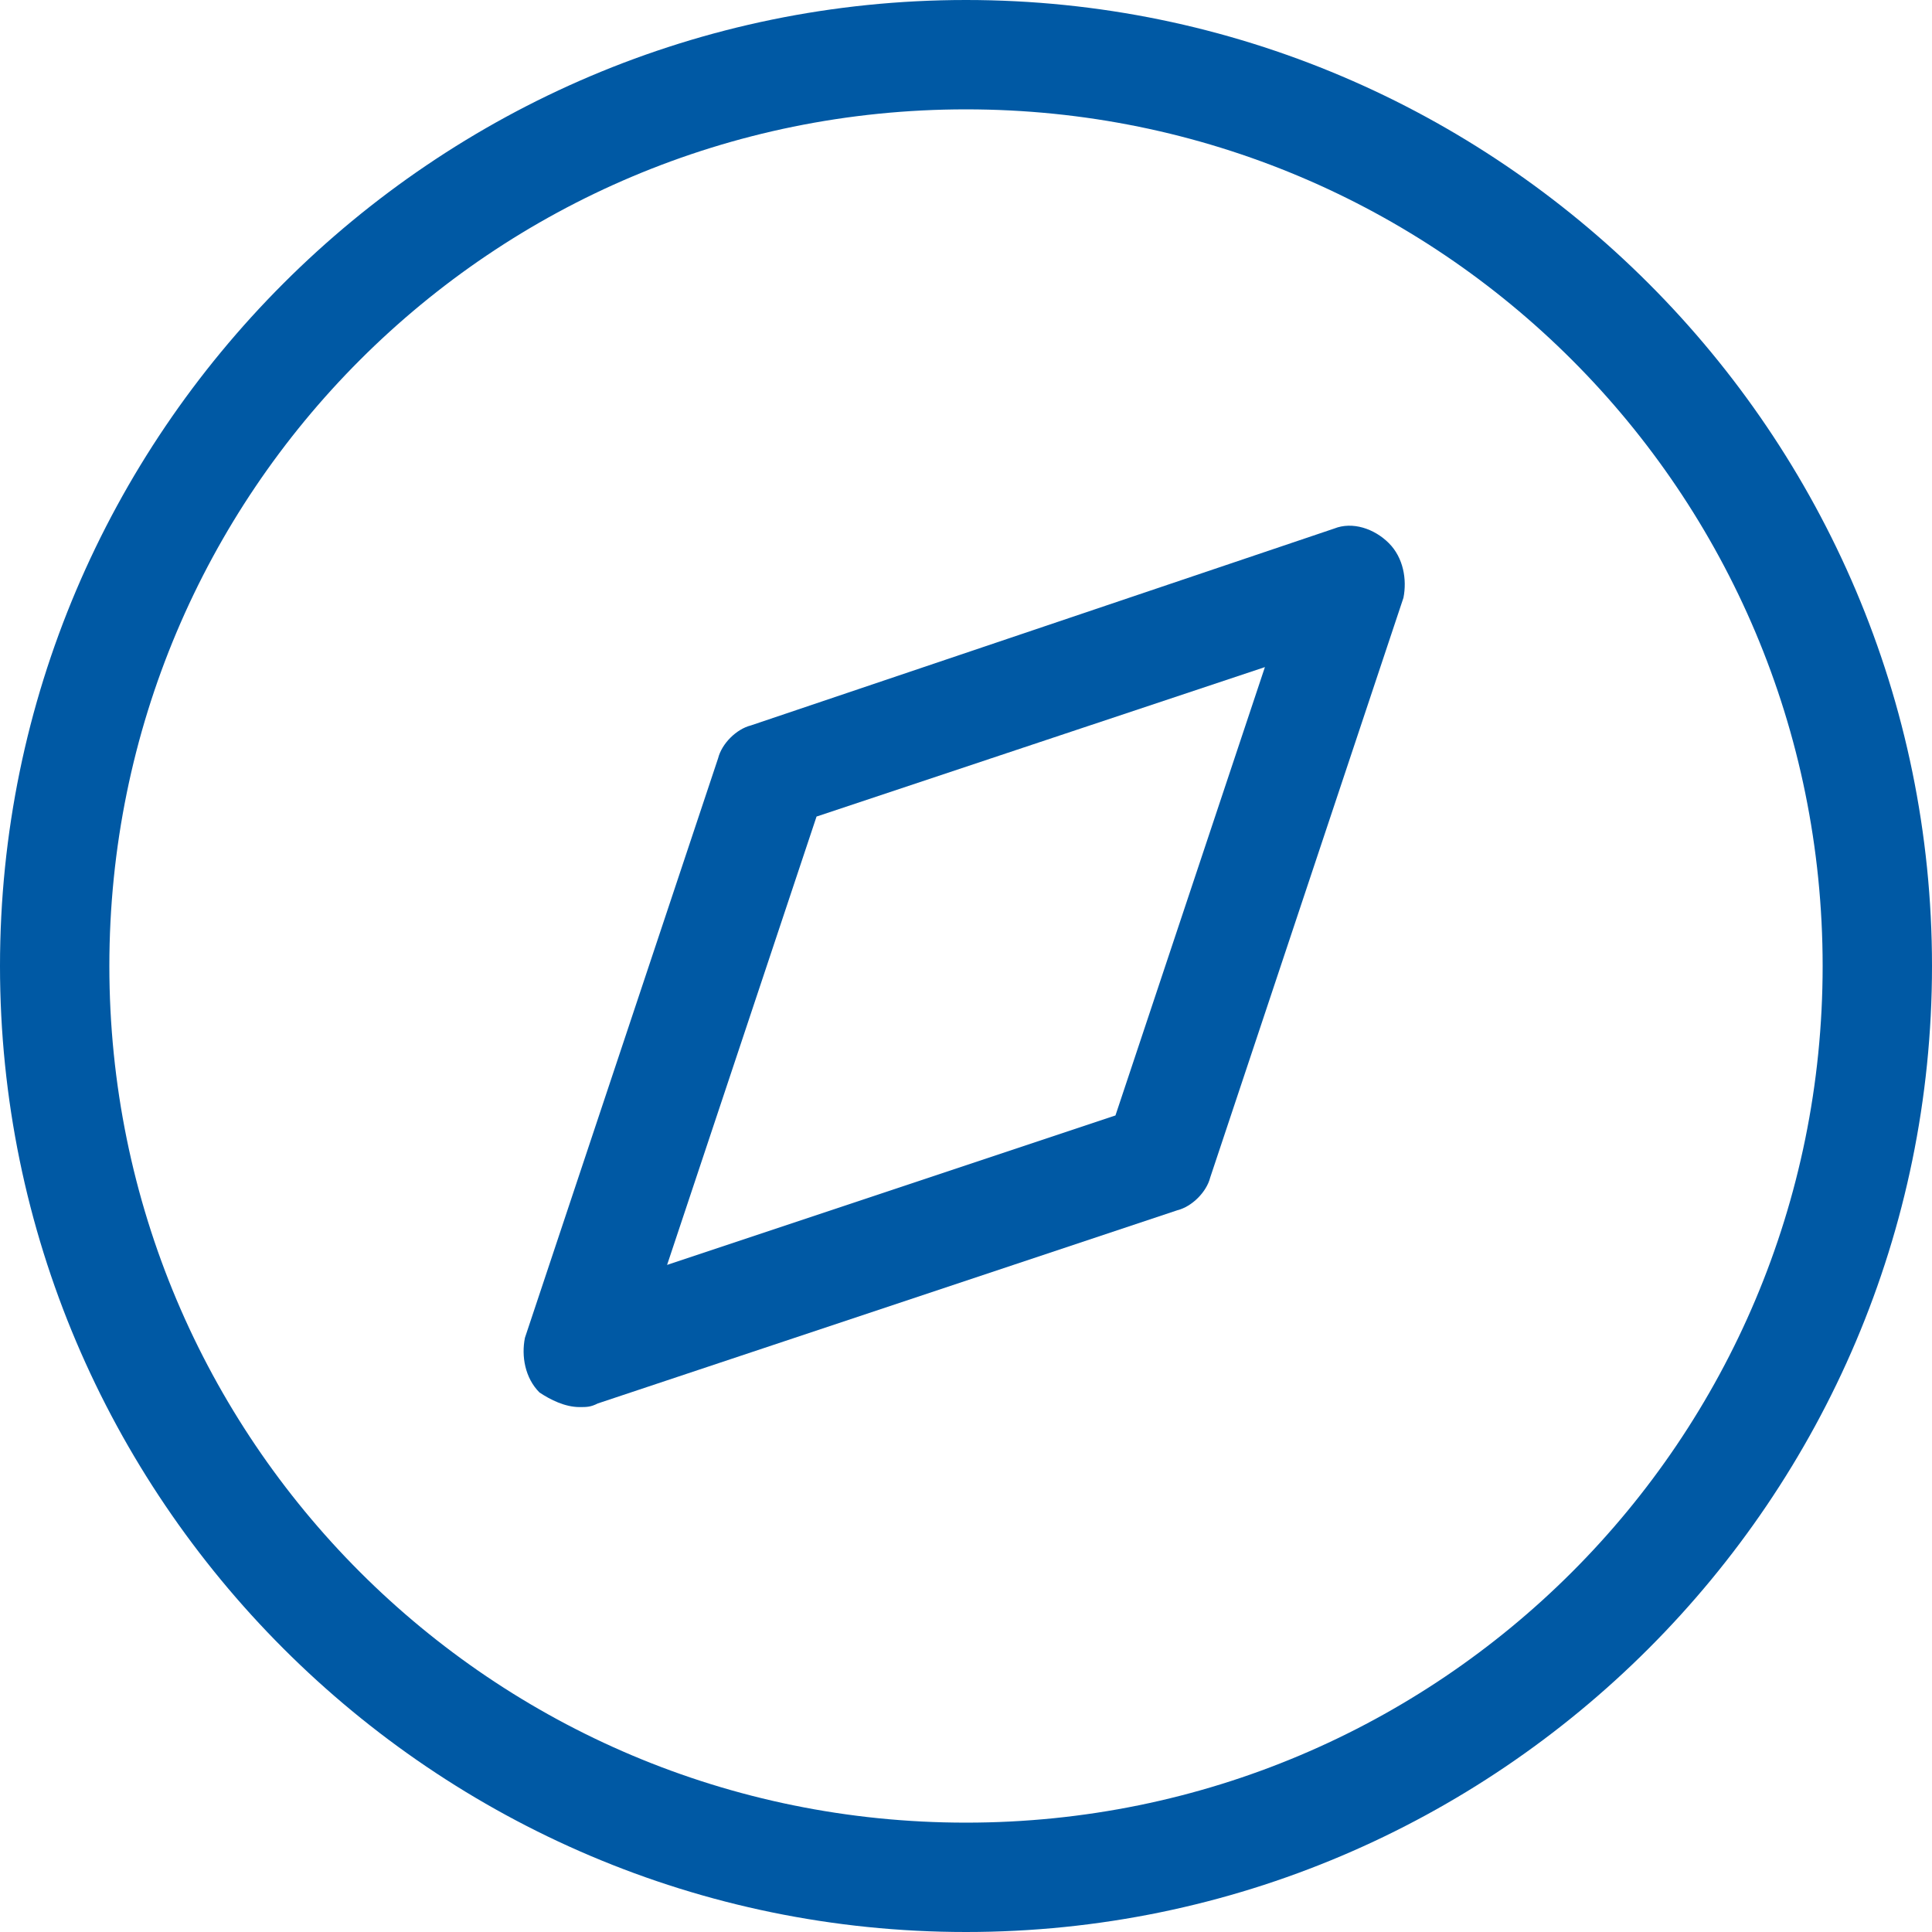 <?xml version="1.0" encoding="utf-8"?>
<!-- Generator: Adobe Illustrator 26.0.2, SVG Export Plug-In . SVG Version: 6.00 Build 0)  -->
<svg version="1.1" id="Layer_1" xmlns="http://www.w3.org/2000/svg" xmlns:xlink="http://www.w3.org/1999/xlink" x="0px" y="0px"
	 viewBox="0 0 53 53" style="enable-background:new 0 0 53 53;" xml:space="preserve">
<style type="text/css">
	.st0{fill:#0059A4;}
</style>
<g id="Icon_feather-compass" transform="translate(1.5 1.5)">
	<path class="st0" d="M25,51.5C10.4,51.5-1.5,39.6-1.5,25S10.4-1.5,25-1.5S51.5,10.4,51.5,25S39.6,51.5,25,51.5z M25,1.5
		C12,1.5,1.5,12,1.5,25S12,48.5,25,48.5S48.5,38,48.5,25S38,1.5,25,1.5z"/>
	<path class="st0" d="M14.4,37.1c-0.4,0-0.8-0.2-1.1-0.4c-0.4-0.4-0.5-1-0.4-1.5l5.3-15.9c0.1-0.4,0.5-0.8,0.9-0.9l16-5.4
		c0.5-0.2,1.1,0,1.5,0.4s0.5,1,0.4,1.5l-5.3,15.9c-0.1,0.4-0.5,0.8-0.9,0.9L14.9,37C14.7,37.1,14.6,37.1,14.4,37.1z M20.9,20.9
		l-4.1,12.3l12.3-4.1l4.1-12.3L20.9,20.9z"/>
</g>
</svg>
